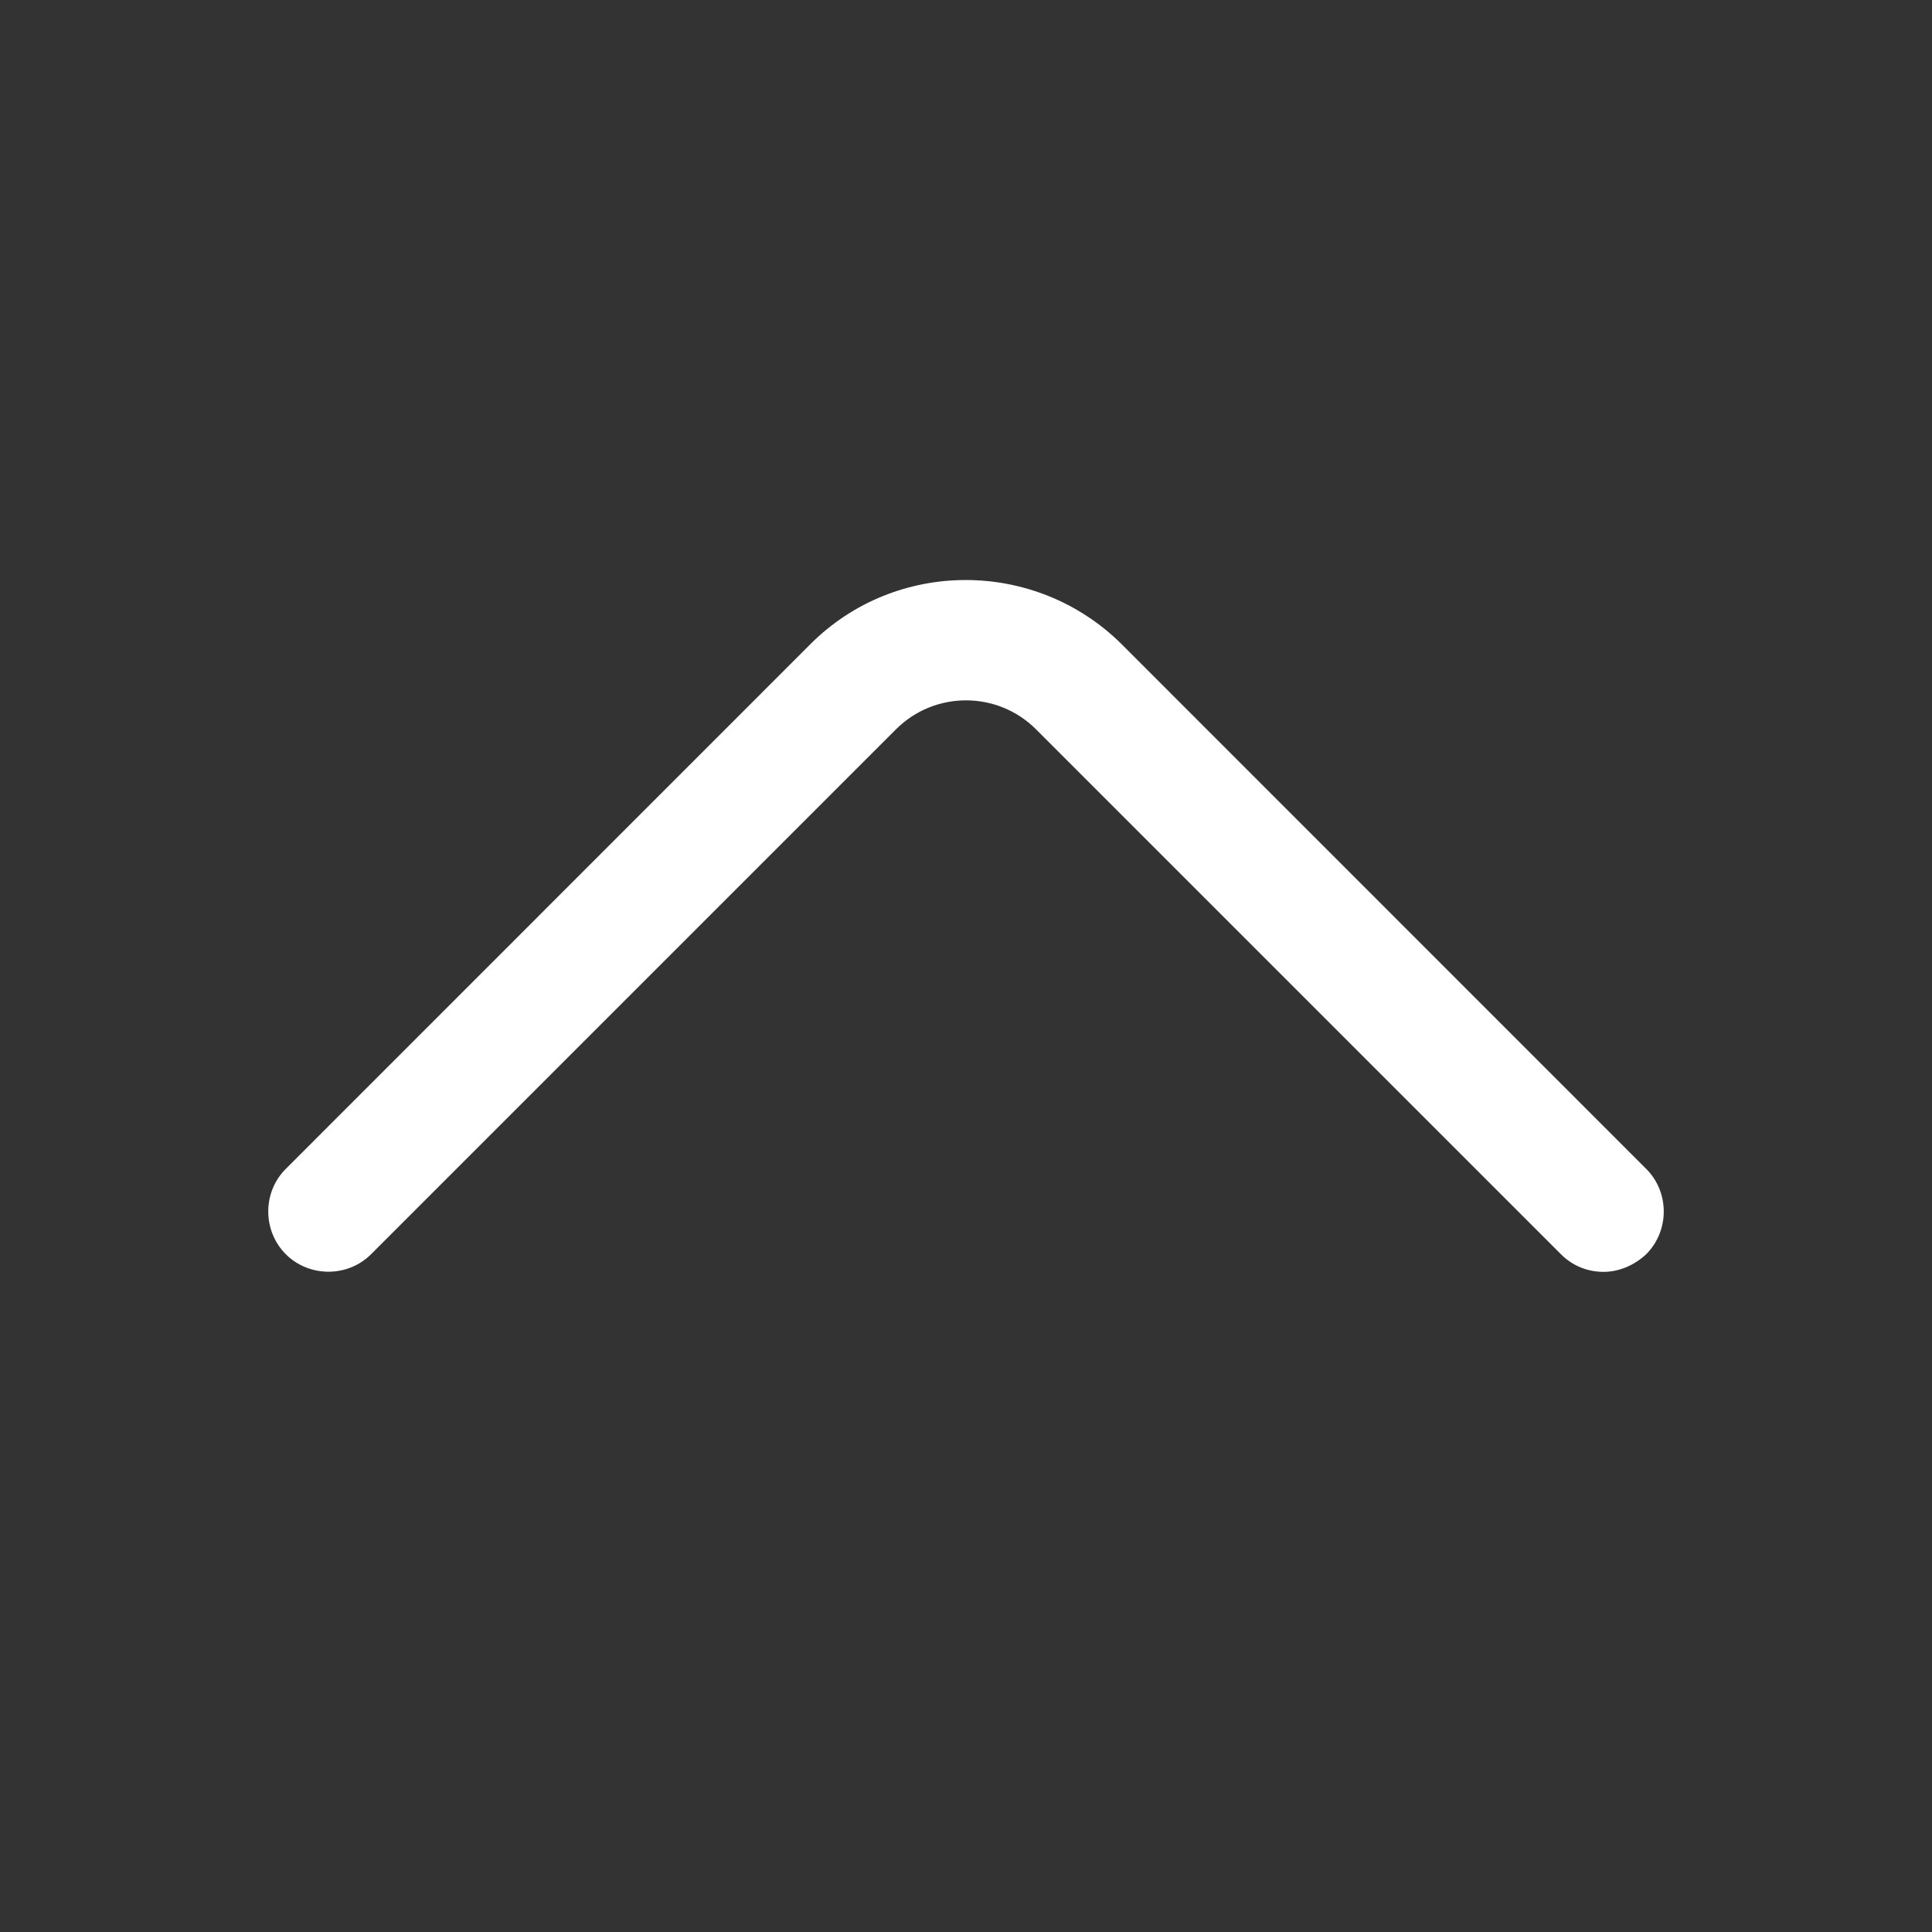 <svg xmlns="http://www.w3.org/2000/svg" width="16" height="16" viewBox="0 0 16 16" fill="none"><rect x="0" y="0" width="16" height="16" fill="#333333" stroke="none"/><path d="M13.28 10.533C13.153 10.533 13.027 10.487 12.927 10.387L8.58 6.04C8.26 5.72 7.74 5.72 7.42 6.04L3.073 10.387C2.88 10.58 2.56 10.58 2.367 10.387C2.173 10.193 2.173 9.873 2.367 9.68L6.713 5.333C7.42 4.627 8.573 4.627 9.287 5.333L13.633 9.68C13.827 9.873 13.827 10.193 13.633 10.387C13.533 10.48 13.407 10.533 13.28 10.533Z" fill="white"></path></svg>